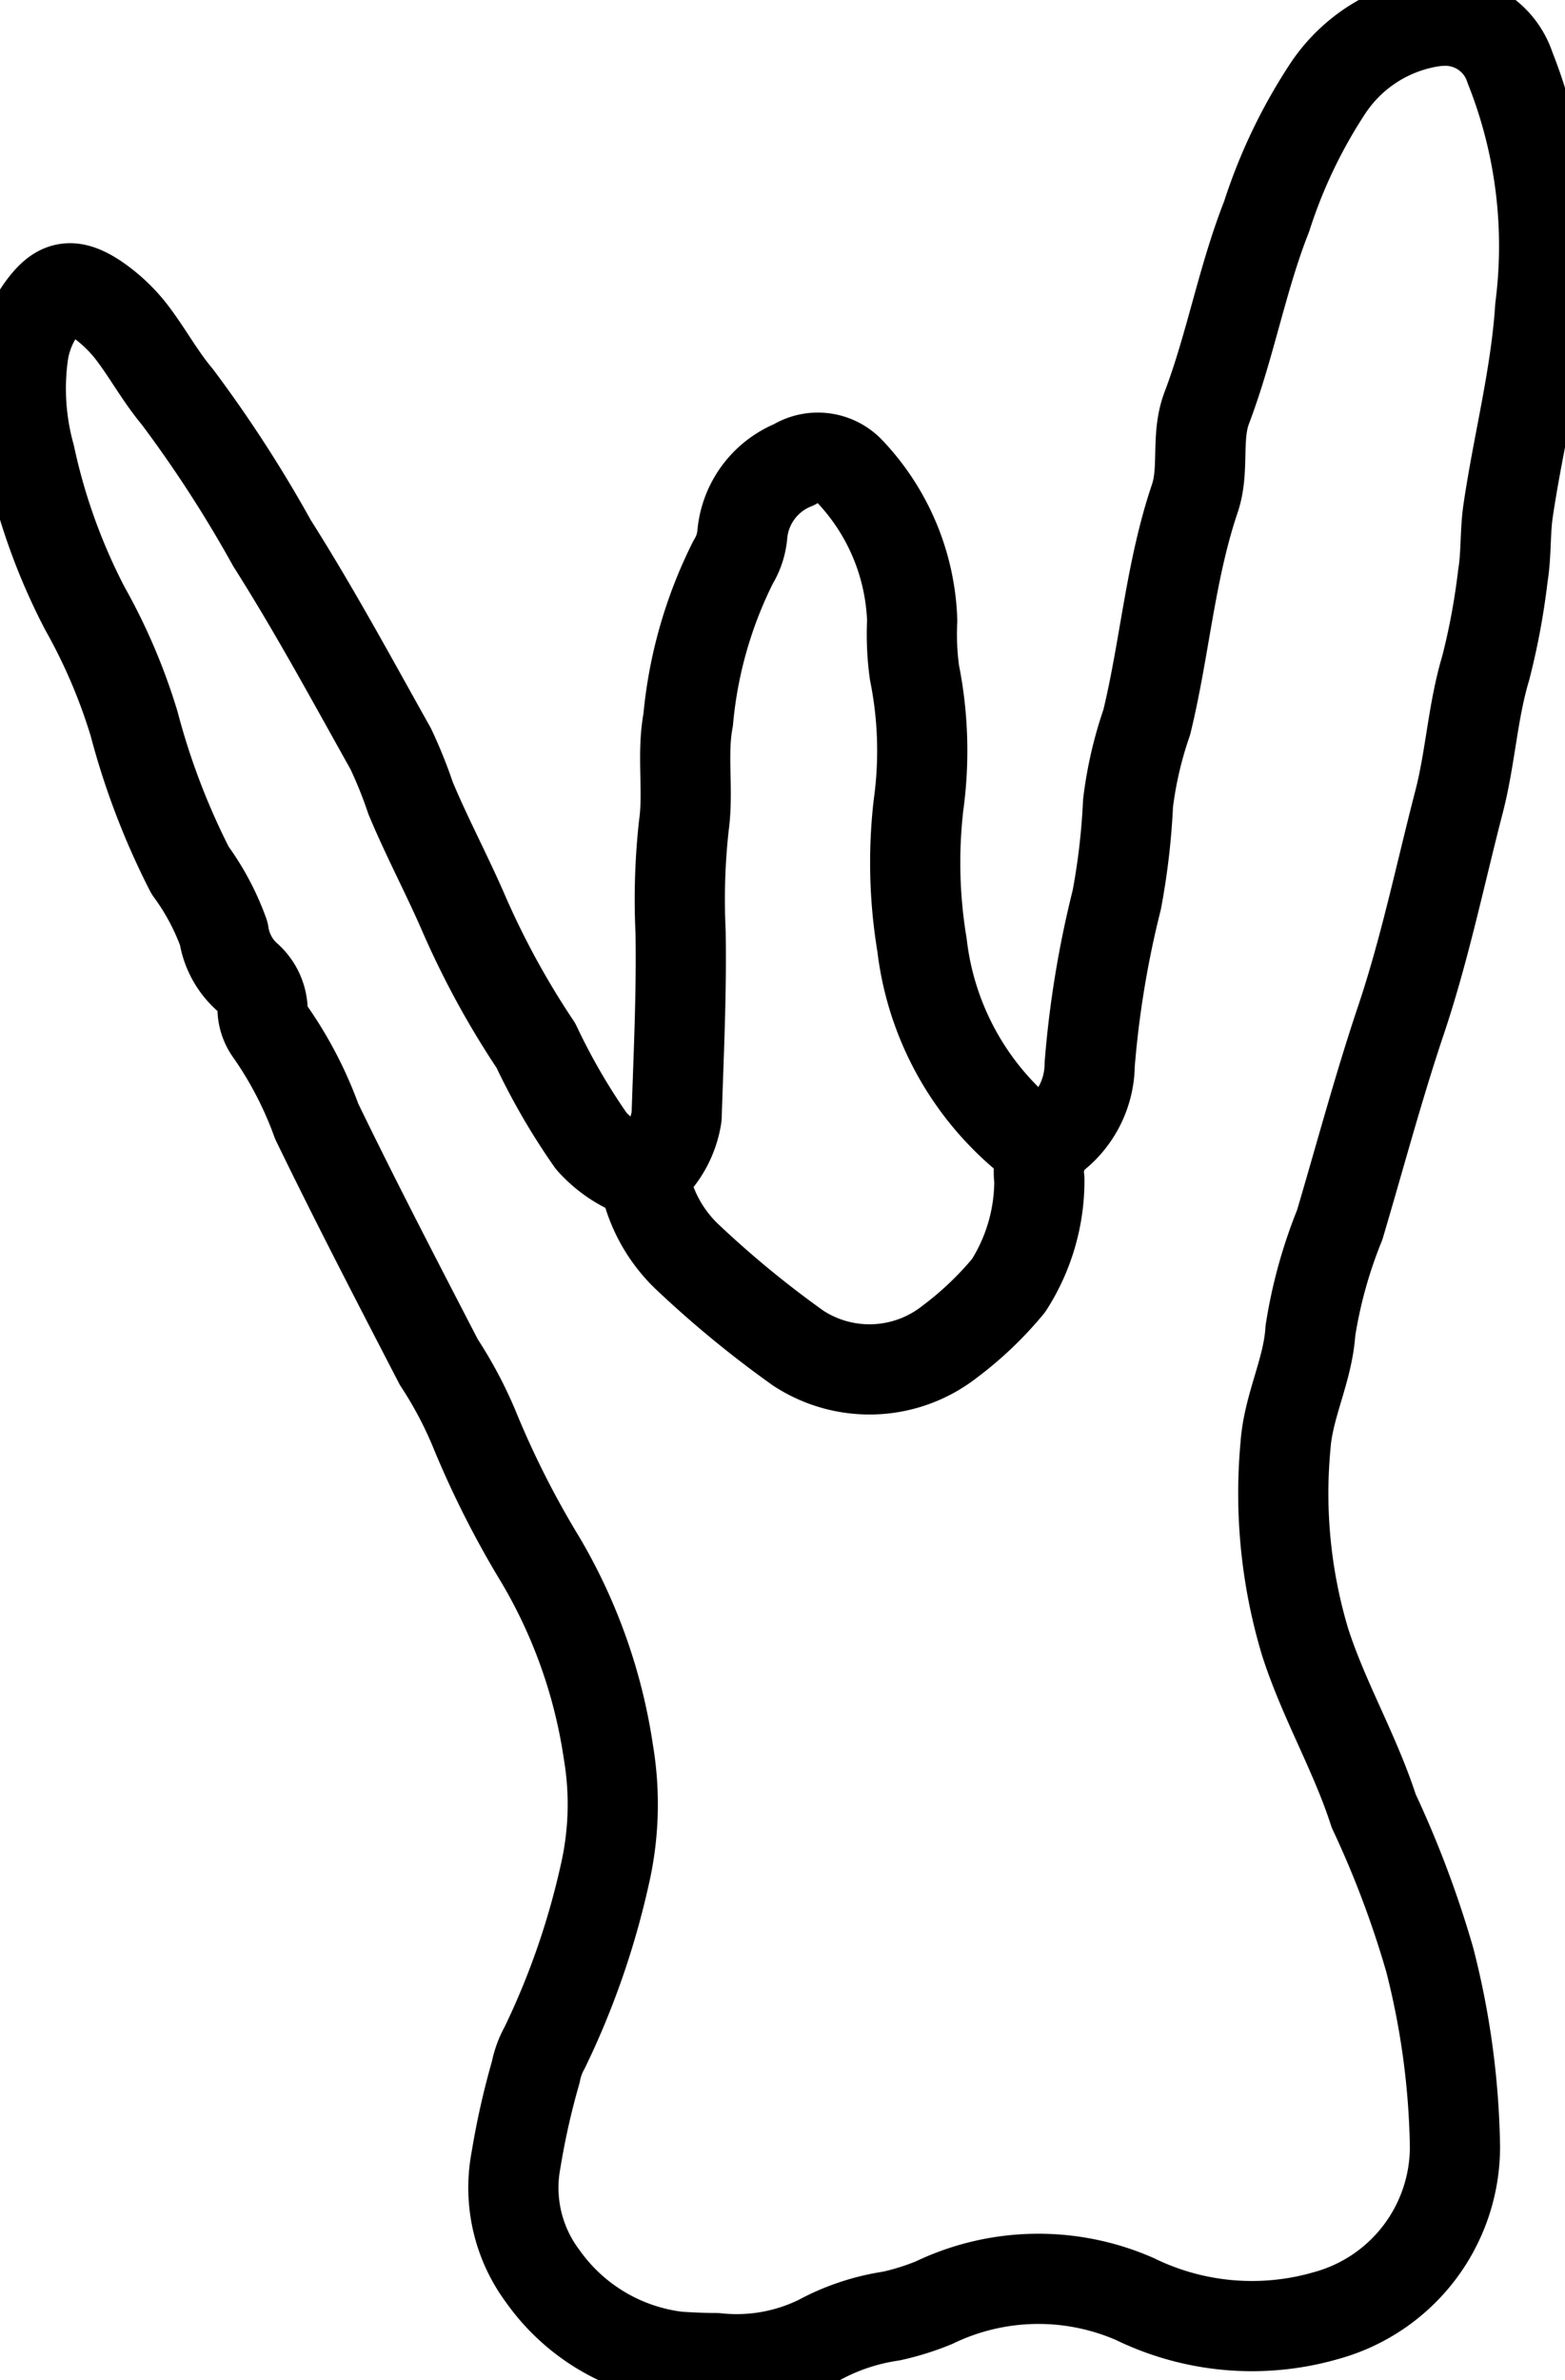 <svg xmlns="http://www.w3.org/2000/svg" xmlns:xlink="http://www.w3.org/1999/xlink" width="17.352" height="26.384" viewBox="0 0 17.352 26.384">
  <defs>
    <clipPath id="clip-path">
      <rect id="Rectángulo_1451" data-name="Rectángulo 1451" width="17.352" height="26.384" fill="none"/>
    </clipPath>
  </defs>
  <g id="diente_A_ninos_celular" transform="translate(0 0)">
    <g id="Grupo_679" data-name="Grupo 679" transform="translate(0 0)" clip-path="url(#clip-path)">
      <path id="Trazado_866" data-name="Trazado 866" d="M19.809,18.587a3.247,3.247,0,0,1-1.281-2.225,5.568,5.568,0,0,1-.039-1.552,4.393,4.393,0,0,0-.045-1.47,3.1,3.1,0,0,1-.025-.575,2.524,2.524,0,0,0-.687-1.648.487.487,0,0,0-.621-.081.922.922,0,0,0-.576.779.7.7,0,0,1-.1.3,4.875,4.875,0,0,0-.5,1.751c-.073.388.007.783-.048,1.174a7.477,7.477,0,0,0-.036,1.174c.012.683-.022,1.366-.044,2.049a1.021,1.021,0,0,1-.348.621" transform="translate(-8.305 -5.886)" fill="none" stroke="#000" stroke-linecap="round" stroke-linejoin="round" stroke-width="1"/>
      <path id="Trazado_867" data-name="Trazado 867" d="M16.245.5a.753.753,0,0,1,.765.518,5.352,5.352,0,0,1,.335,2.66c-.049.761-.245,1.5-.355,2.248-.036.242-.019.484-.059.727a7.71,7.71,0,0,1-.19,1.021c-.145.484-.169.99-.294,1.476-.21.809-.378,1.629-.645,2.425-.252.75-.455,1.514-.68,2.272a5.293,5.293,0,0,0-.325,1.174c-.027.438-.246.834-.276,1.274a5.723,5.723,0,0,0,.218,2.177c.207.644.553,1.228.76,1.871a11.193,11.193,0,0,1,.621,1.649,8.866,8.866,0,0,1,.28,2.074,1.94,1.94,0,0,1-1.429,1.871,2.959,2.959,0,0,1-2.119-.183,2.666,2.666,0,0,0-2.226.039,2.846,2.846,0,0,1-.475.149,2.424,2.424,0,0,0-.8.266,2.074,2.074,0,0,1-1.146.2c-.139,0-.284-.006-.425-.016a2.144,2.144,0,0,1-1.491-.887,1.64,1.64,0,0,1-.3-1.291,8.459,8.459,0,0,1,.219-.975.918.918,0,0,1,.1-.274,8.74,8.74,0,0,0,.662-1.9,3.483,3.483,0,0,0,.044-1.372,5.867,5.867,0,0,0-.751-2.128,10.388,10.388,0,0,1-.741-1.468,4.5,4.5,0,0,0-.388-.728c-.459-.887-.92-1.774-1.355-2.671a4.245,4.245,0,0,0-.52-1,.443.443,0,0,1-.08-.249A.506.506,0,0,0,3,11.092a.8.8,0,0,1-.251-.475,2.744,2.744,0,0,0-.373-.7,8.085,8.085,0,0,1-.621-1.625A6.356,6.356,0,0,0,1.21,7.015,6.693,6.693,0,0,1,.6,5.32,2.783,2.783,0,0,1,.525,4.195a1.15,1.15,0,0,1,.2-.5c.185-.258.326-.3.6-.121a1.737,1.737,0,0,1,.4.373c.177.23.319.495.507.718A14.136,14.136,0,0,1,3.284,6.29c.471.743.887,1.513,1.316,2.279a5.059,5.059,0,0,1,.22.546c.177.425.394.832.578,1.253a9.369,9.369,0,0,0,.812,1.491,7.182,7.182,0,0,0,.613,1.057,1.328,1.328,0,0,0,.428.318.321.321,0,0,1,.2.254,1.624,1.624,0,0,0,.46.735,11.469,11.469,0,0,0,1.209.991A1.442,1.442,0,0,0,10.8,15.14a3.809,3.809,0,0,0,.651-.621,2.158,2.158,0,0,0,.341-1.177.545.545,0,0,1,.172-.483,1.019,1.019,0,0,0,.386-.791,11.106,11.106,0,0,1,.3-1.823,7.709,7.709,0,0,0,.125-1.071,4.352,4.352,0,0,1,.208-.9c.2-.821.26-1.673.532-2.478.11-.322.011-.678.131-1,.266-.7.392-1.433.666-2.128A5.8,5.8,0,0,1,14.99,1.25,1.7,1.7,0,0,1,16.217.5" transform="translate(-0.268 -0.269)" fill="none" stroke="#000" stroke-linecap="round" stroke-linejoin="round" stroke-width="1"/>
    </g>
  </g>
</svg>
